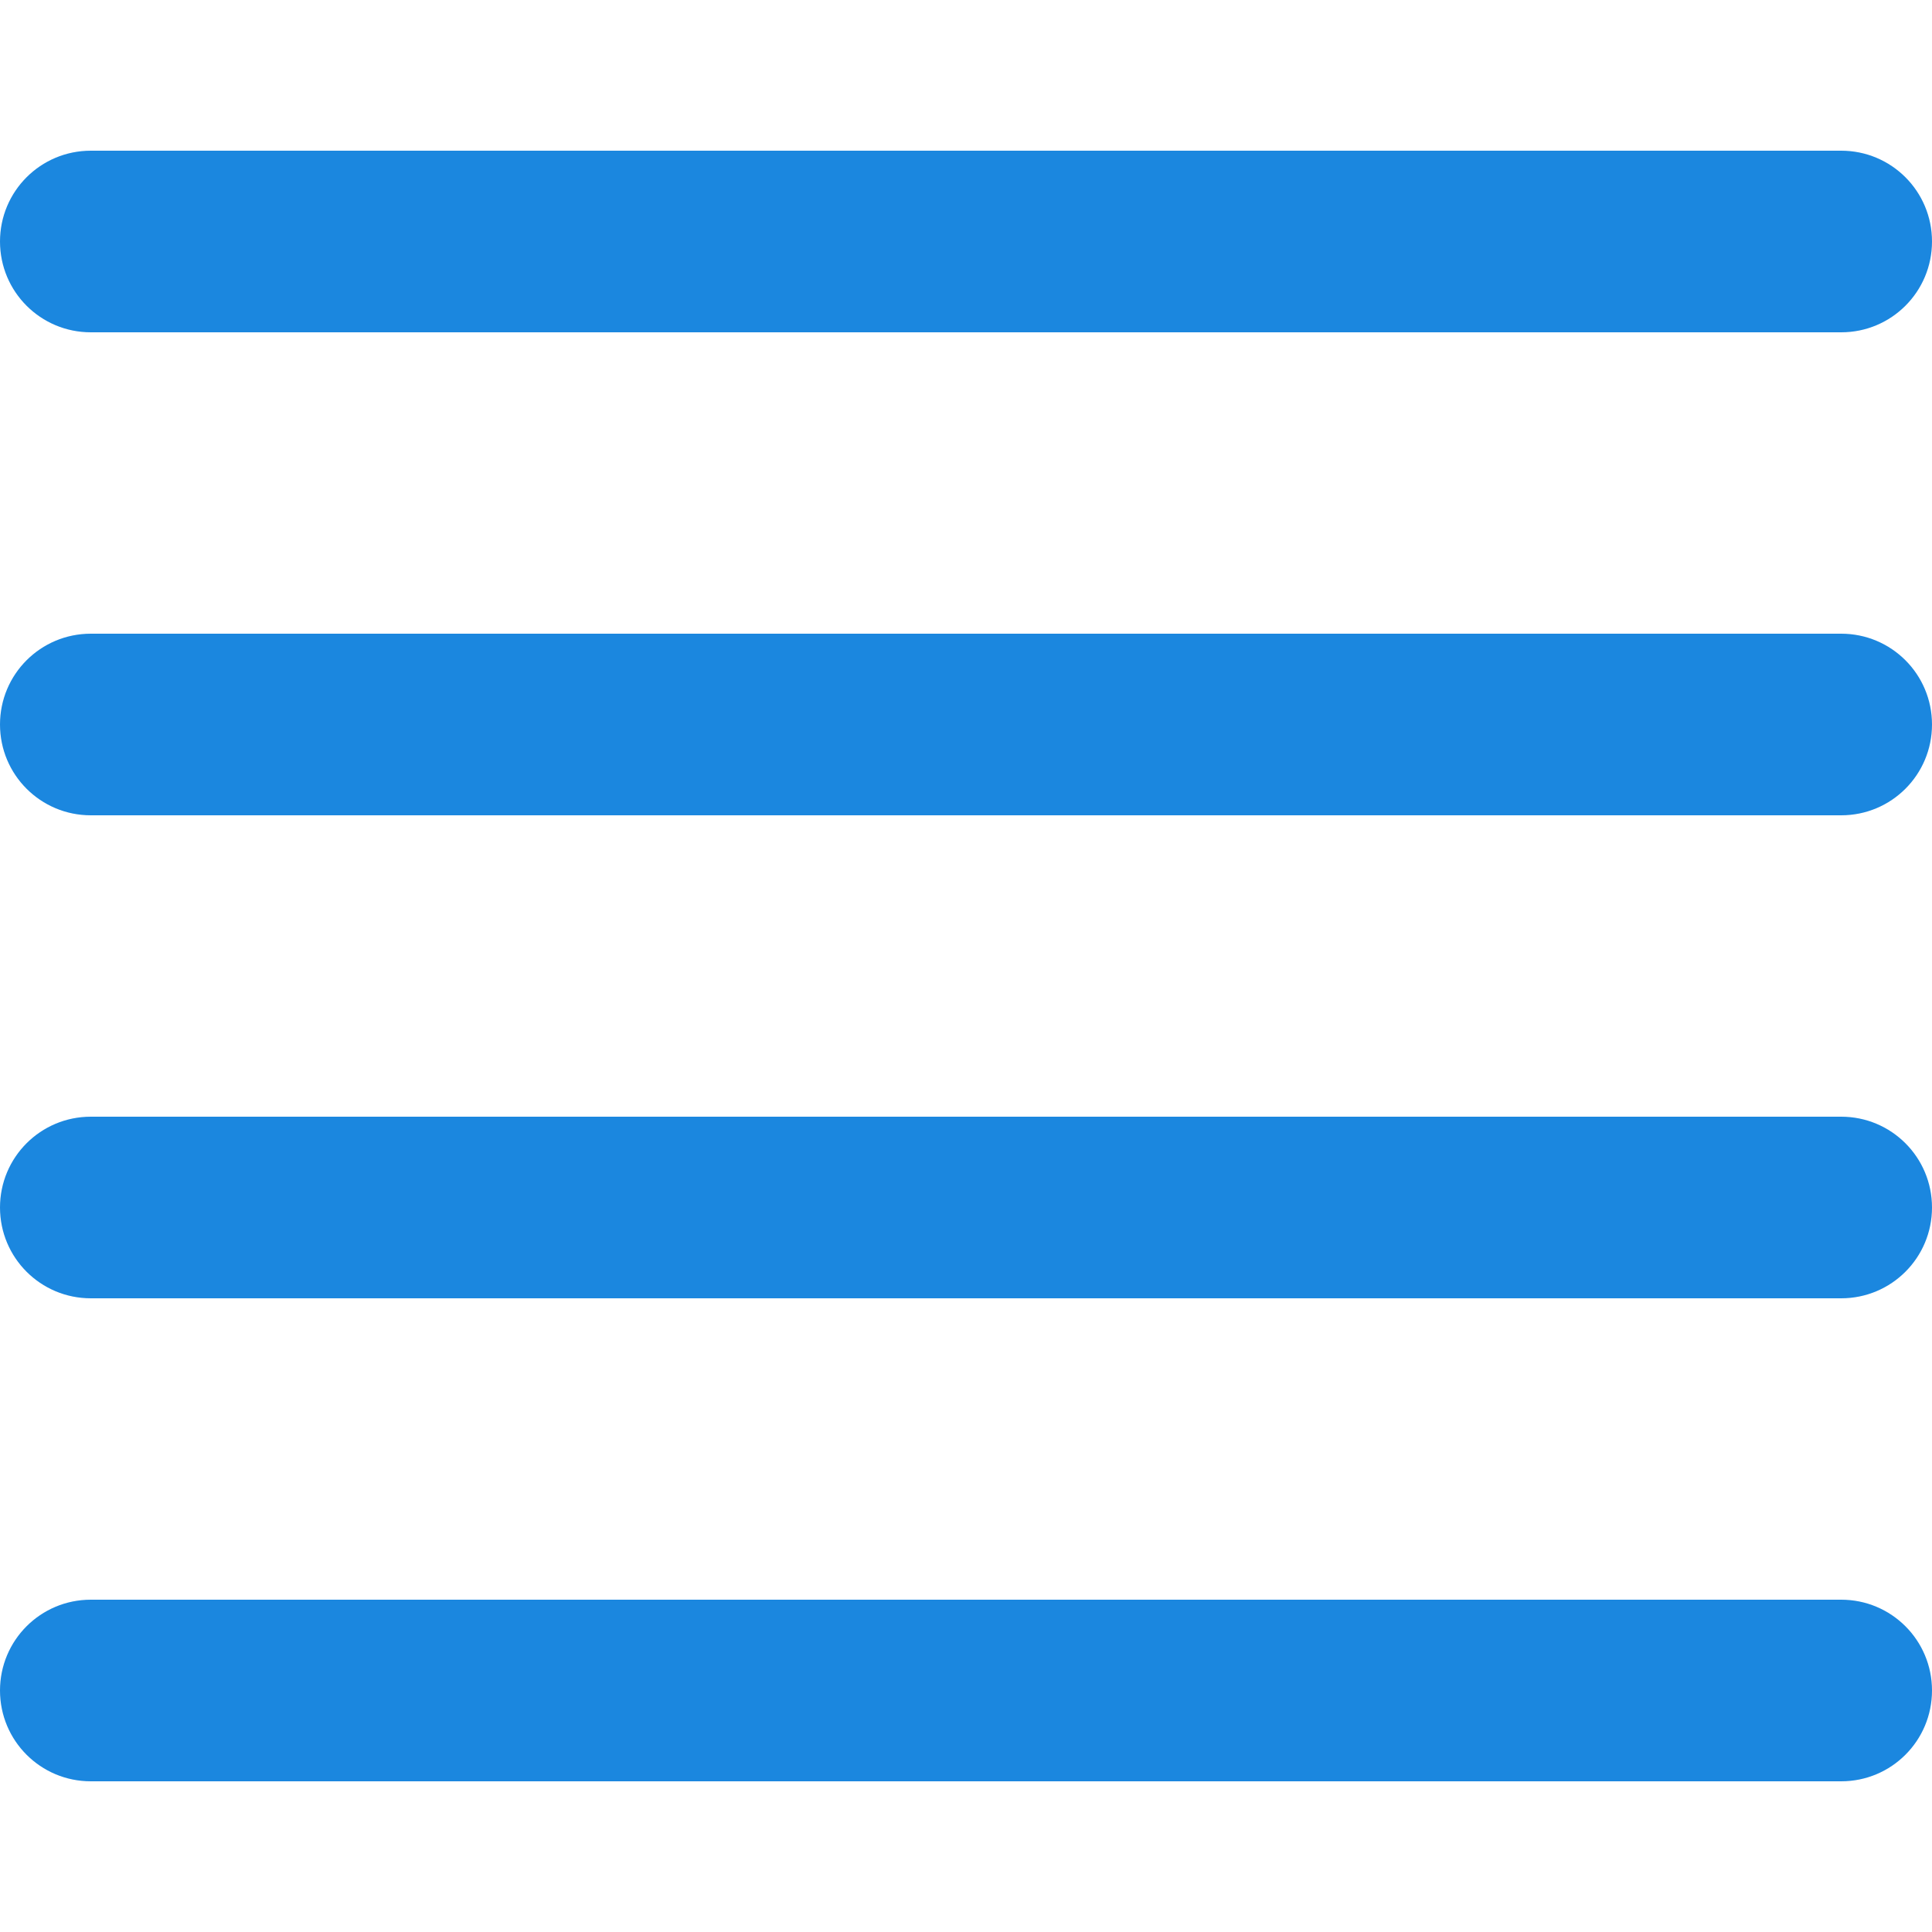 ﻿<?xml version="1.0" encoding="utf-8"?>
<!-- Generator: Adobe Illustrator 19.0.0, SVG Export Plug-In . SVG Version: 6.00 Build 0)  -->
<svg version="1.1" xmlns="http://www.w3.org/2000/svg" xmlns:xlink="http://www.w3.org/1999/xlink" x="0px" y="0px"
	 viewBox="0 0 100 100" style="enable-background:new 0 0 100 100;" xml:space="preserve">
<style type="text/css">
	.st0{fill-rule:evenodd;clip-rule:evenodd;fill:#1B87DF;}
	.st1{display:none;}
	.st2{display:inline;fill-rule:evenodd;clip-rule:evenodd;fill:#D71F13;}
</style>
<g id="图层_1">
	<path id="XMLID_2_" class="st0" d="M95.3,67.2H4.7c-2.6,0-4.7-2.1-4.7-4.7c0-2.6,2.1-4.7,4.7-4.7h90.6c2.6,0,4.7,2.1,4.7,4.7
		C100,65.1,97.9,67.2,95.3,67.2z M95.3,42.2H4.7c-2.6,0-4.7-2.1-4.7-4.7c0-2.6,2.1-4.7,4.7-4.7h90.6c2.6,0,4.7,2.1,4.7,4.7
		C100,40.1,97.9,42.2,95.3,42.2z M95.3,17.2H4.7c-2.6,0-4.7-2.1-4.7-4.7c0-2.6,2.1-4.7,4.7-4.7h90.6c2.6,0,4.7,2.1,4.7,4.7
		C100,15.1,97.9,17.2,95.3,17.2z M4.7,82.8h90.6c2.6,0,4.7,2.1,4.7,4.7c0,2.6-2.1,4.7-4.7,4.7H4.7c-2.6,0-4.7-2.1-4.7-4.7
		C0,84.9,2.1,82.8,4.7,82.8z"/>
</g>
<g id="图层_2" class="st1">
	<path id="XMLID_10_" class="st2" d="M100.3,52.4c0,2.6-2.1,4.7-4.7,4.7c-1.2,0-2.4-0.5-3.2-1.3l0,0L50.1,13.6l0,0L50,13.5v0
		L7.8,55.7l0,0c-0.9,0.8-2,1.4-3.3,1.4c-2.6,0-4.7-2.1-4.7-4.7c0-1.3,0.6-2.5,1.4-3.4L46.6,3.6c0.9-0.9,2.1-1.4,3.4-1.4l0,0l0,0
		c0,0,0,0,0,0c0.1,0,0.2,0,0.2,0c0,0,0,0,0,0c0.1,0,0.1,0,0.2,0c0,0,0,0,0,0c1.2,0.1,2.2,0.7,2.9,1.5l0,0L72,22.1v-4.3
		c0-2.6,2.1-4.7,4.7-4.7c2.6,0,4.7,2.1,4.7,4.7v13.8L99,49.1l0,0C99.8,50,100.3,51.1,100.3,52.4z M90.8,60.2v14.1v6.3v12.6
		c0,2.6-2.1,4.7-4.7,4.7h-9.4V60.2H57.9v37.7h-44c-2.6,0-4.7-2.1-4.7-4.7V80.6v-6.3V60.2L50,19.4L90.8,60.2z M42.1,60.2H23.3v18.8
		h18.8V60.2z"/>
</g>
</svg>
